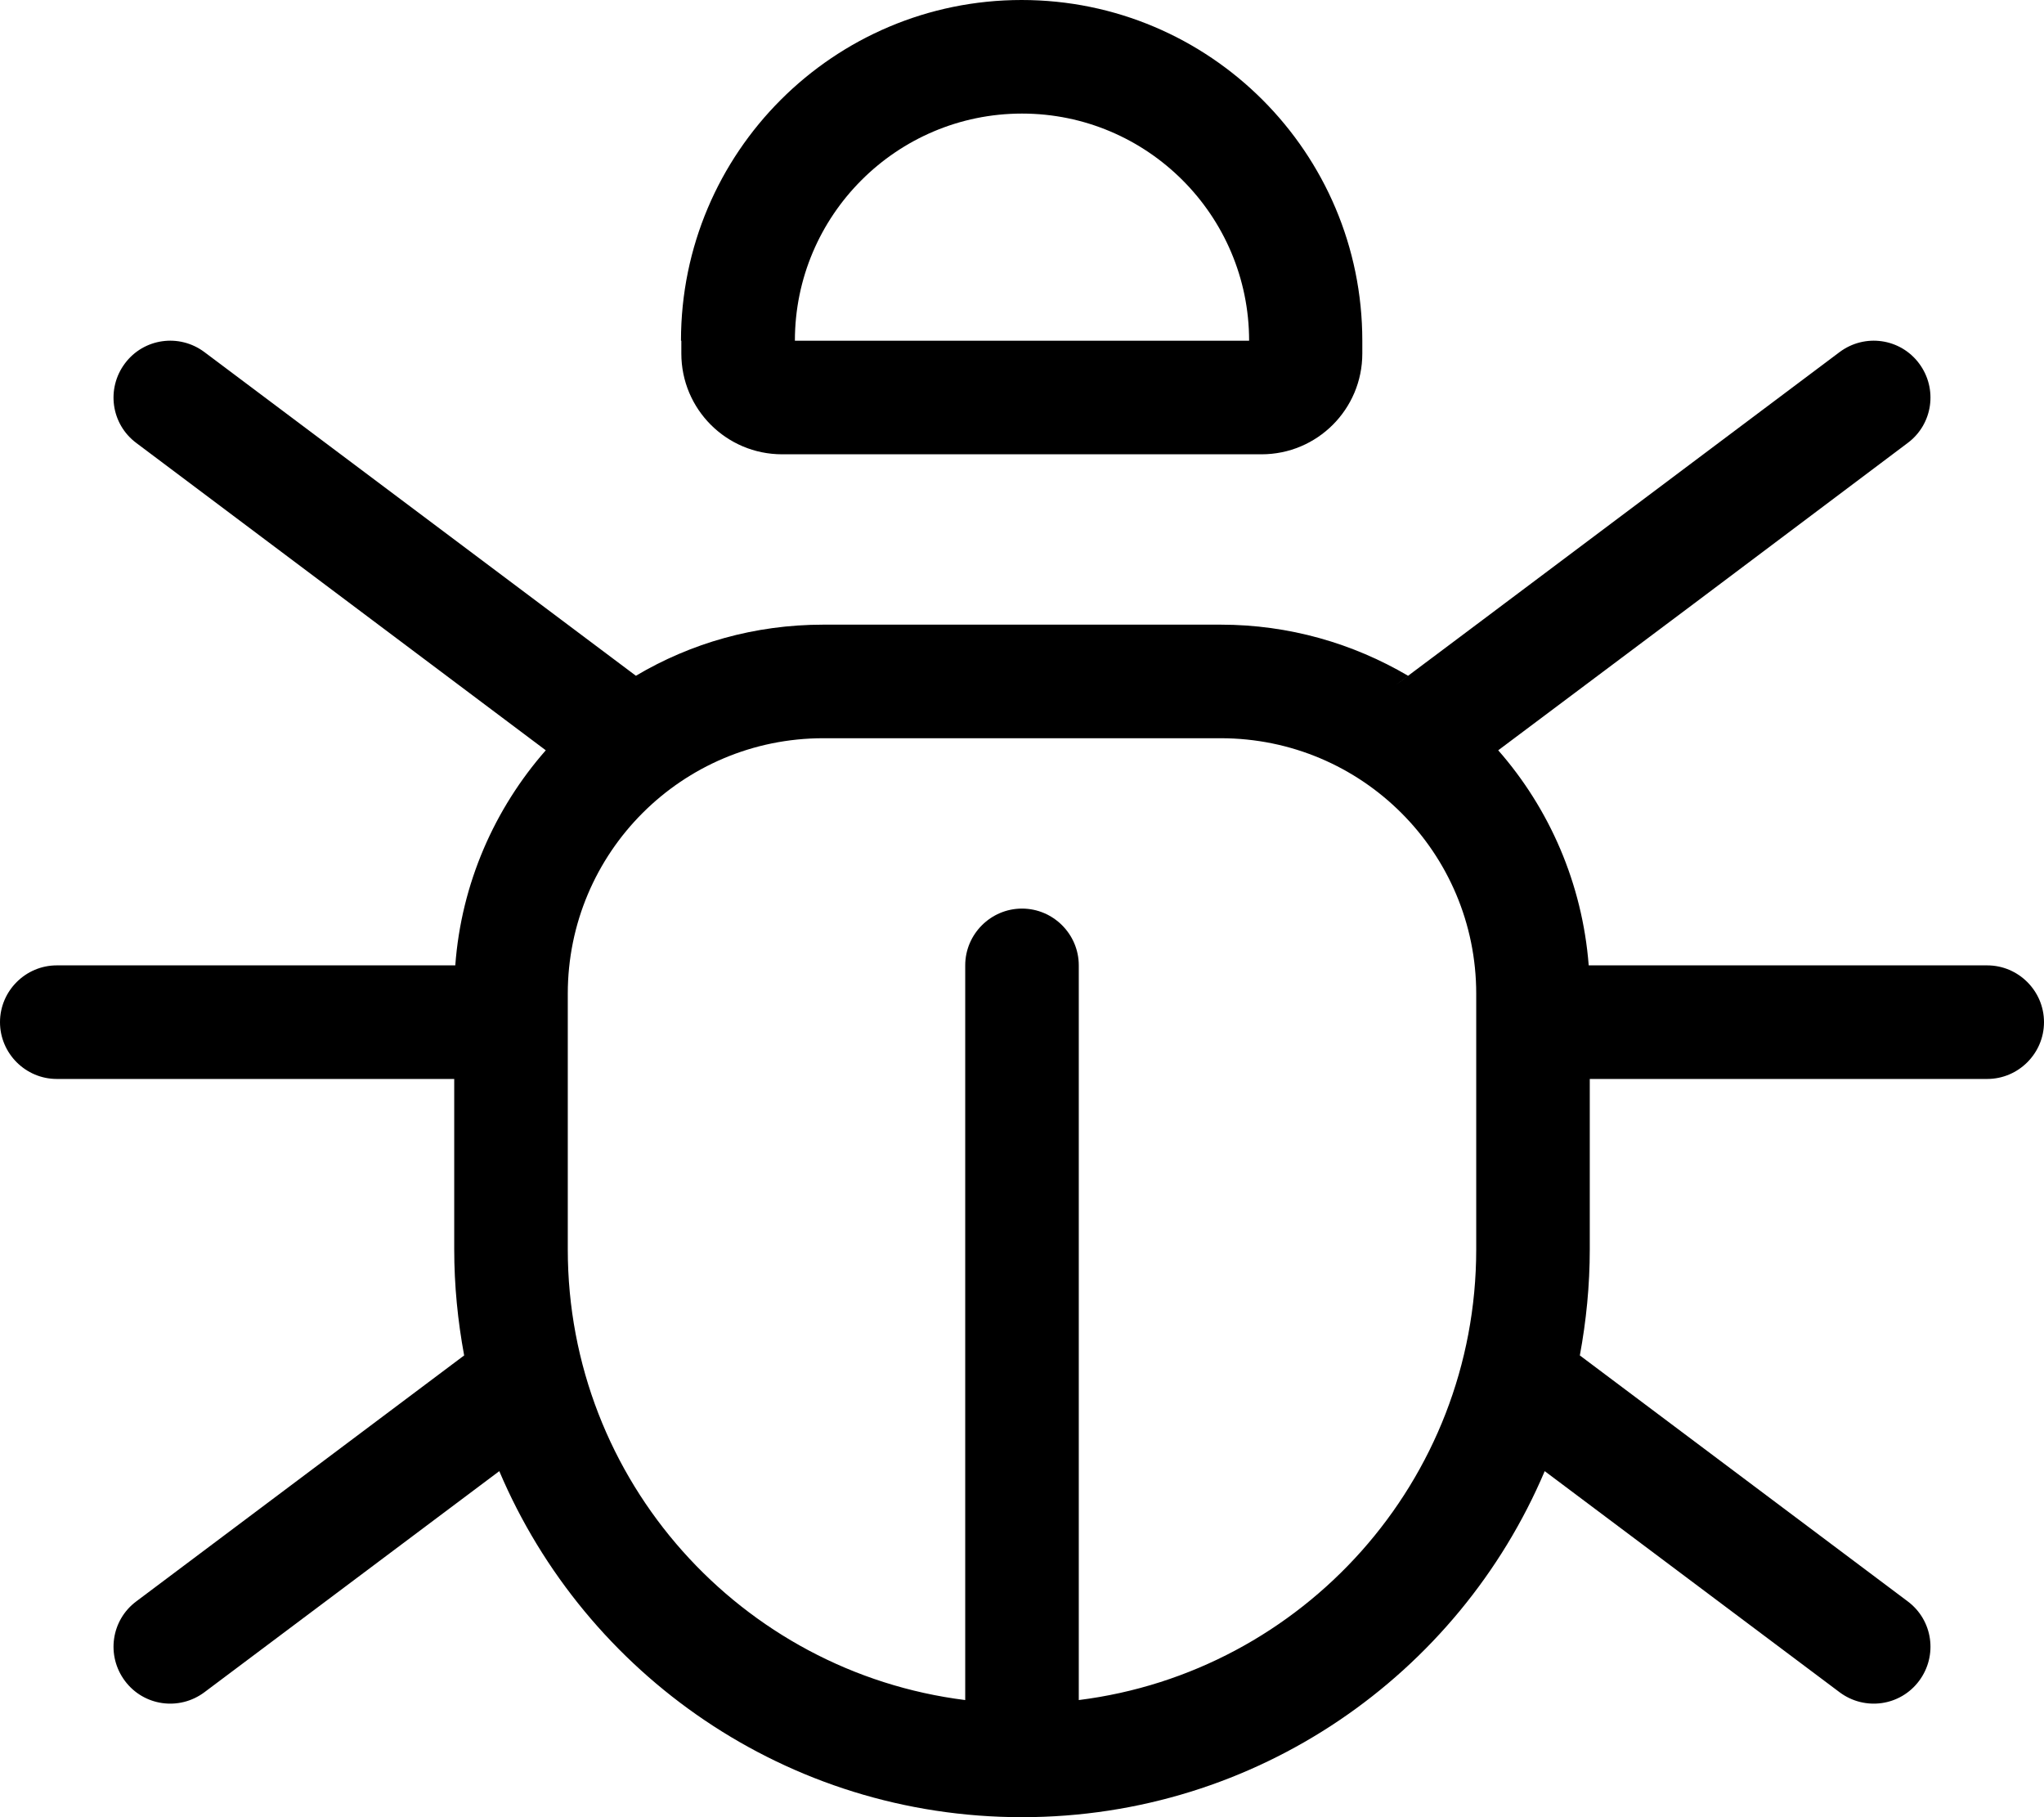 <svg xmlns="http://www.w3.org/2000/svg" viewBox="0 0 576 512"><!--! Font Awesome Pro 7.0.0 by @fontawesome - https://fontawesome.com License - https://fontawesome.com/license (Commercial License) Copyright 2025 Fonticons, Inc. --><path fill="currentColor" d="M288 32c35.3 0 64 28.7 64 64L224 96c0-35.3 28.7-64 64-64zM192 96l0 3.6c0 15.7 12.7 28.4 28.4 28.4l135.1 0c15.7 0 28.4-12.7 28.4-28.4l0-3.6c0-53-43-96-96-96s-96 43-96 96zM416 280l0 72c0 65.3-48.9 119.1-112 127l0-207c0-8.8-7.2-16-16-16s-16 7.2-16 16l0 207c-63.1-7.9-112-61.7-112-127l0-72c0-39.8 32.2-72 72-72l112 0c39.8 0 72 32.2 72 72zM153.8 211.4c-14.4 16.4-23.8 37.5-25.5 60.6L16 272c-8.8 0-16 7.2-16 16s7.2 16 16 16l112 0 0 48c0 10.2 1 20.2 2.8 29.9L38.4 451.2c-7.1 5.3-8.5 15.3-3.2 22.4s15.3 8.5 22.4 3.2l83.1-62.3C165 471.8 221.8 512 288 512s123-40.2 147.3-97.5l83.1 62.3c7.1 5.3 17.1 3.9 22.4-3.2s3.9-17.1-3.2-22.4l-92.4-69.3c1.8-9.7 2.8-19.7 2.8-29.9l0-48 112 0c8.8 0 16-7.2 16-16s-7.2-16-16-16l-112.3 0c-1.8-23.1-11.1-44.2-25.5-60.6 31.7-23.7 77-57.7 115.4-86.6 7.1-5.3 8.5-15.3 3.2-22.4s-15.3-8.5-22.4-3.2c-204.7 153.6-87.8 65.8-121.6 91.2-15.5-9.1-33.5-14.4-52.8-14.4l-112 0c-19.3 0-37.3 5.2-52.8 14.4l-1.6-1.2-120-90c-7.1-5.3-17.1-3.9-22.4 3.2s-3.9 17.1 3.2 22.4l115.4 86.6z"/></svg>